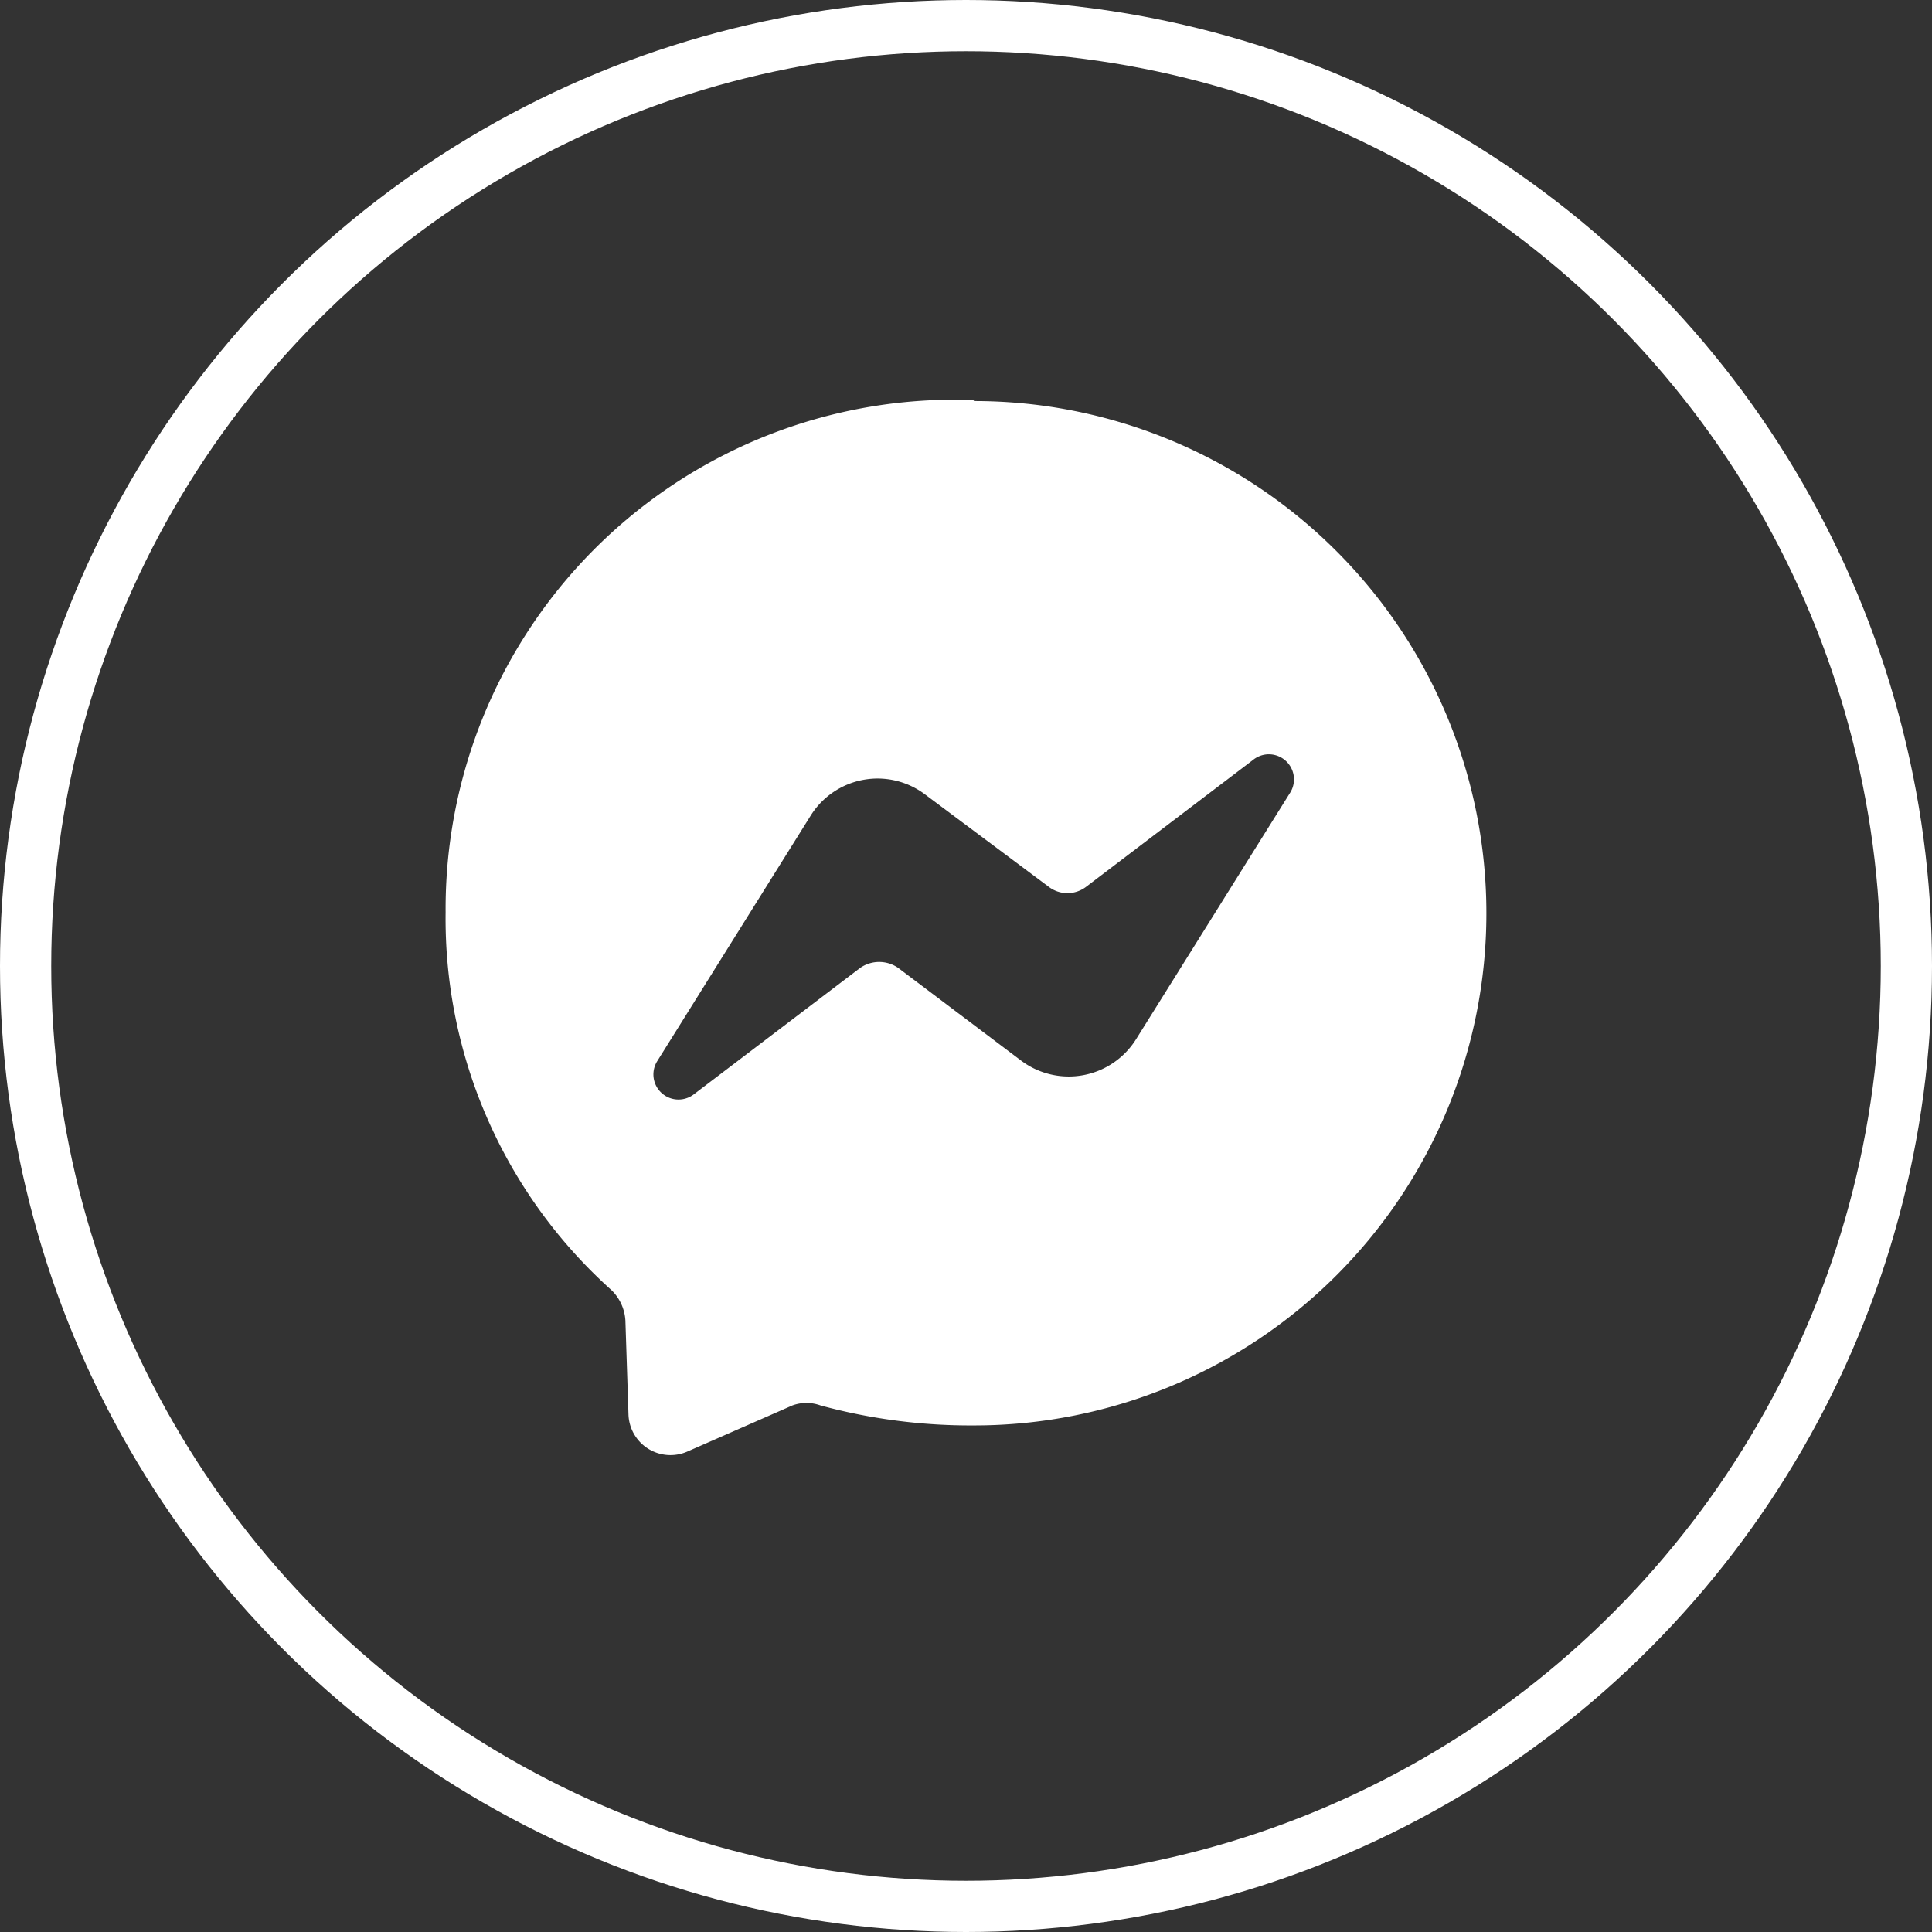 <svg xmlns="http://www.w3.org/2000/svg" viewBox="0 0 37.72 37.72"><rect x="0" y="0" width="37.72" height="37.72" fill="#333333" stroke="none"/><defs><style>.cls-1{fill:none;stroke:#fff;stroke-miterlimit:10;}.cls-2{fill:#fff;fill-rule:evenodd;}</style></defs><g id="Layer_2" data-name="Layer 2"><g id="Layer_1-2" data-name="Layer 1"><circle class="cls-1" cx="18.86" cy="18.86" r="18.36"/><g id="logo"><path class="cls-2" d="M19,7.81a9.94,9.94,0,0,0-10.3,10,9.74,9.74,0,0,0,3.24,7.38.9.9,0,0,1,.27.59l.06,1.83a.82.82,0,0,0,1.15.73l2.05-.9a.8.8,0,0,1,.55,0,11.17,11.17,0,0,0,3,.39,10,10,0,1,0,0-20Zm6.18,7.68-3,4.8a1.55,1.55,0,0,1-2.24.42l-2.4-1.81a.65.65,0,0,0-.75,0l-3.25,2.47a.49.49,0,0,1-.71-.65l3-4.8a1.54,1.54,0,0,1,2.23-.41l2.41,1.8a.6.6,0,0,0,.74,0l3.25-2.47A.49.49,0,0,1,25.18,15.49Z"/></g></g></g></svg>